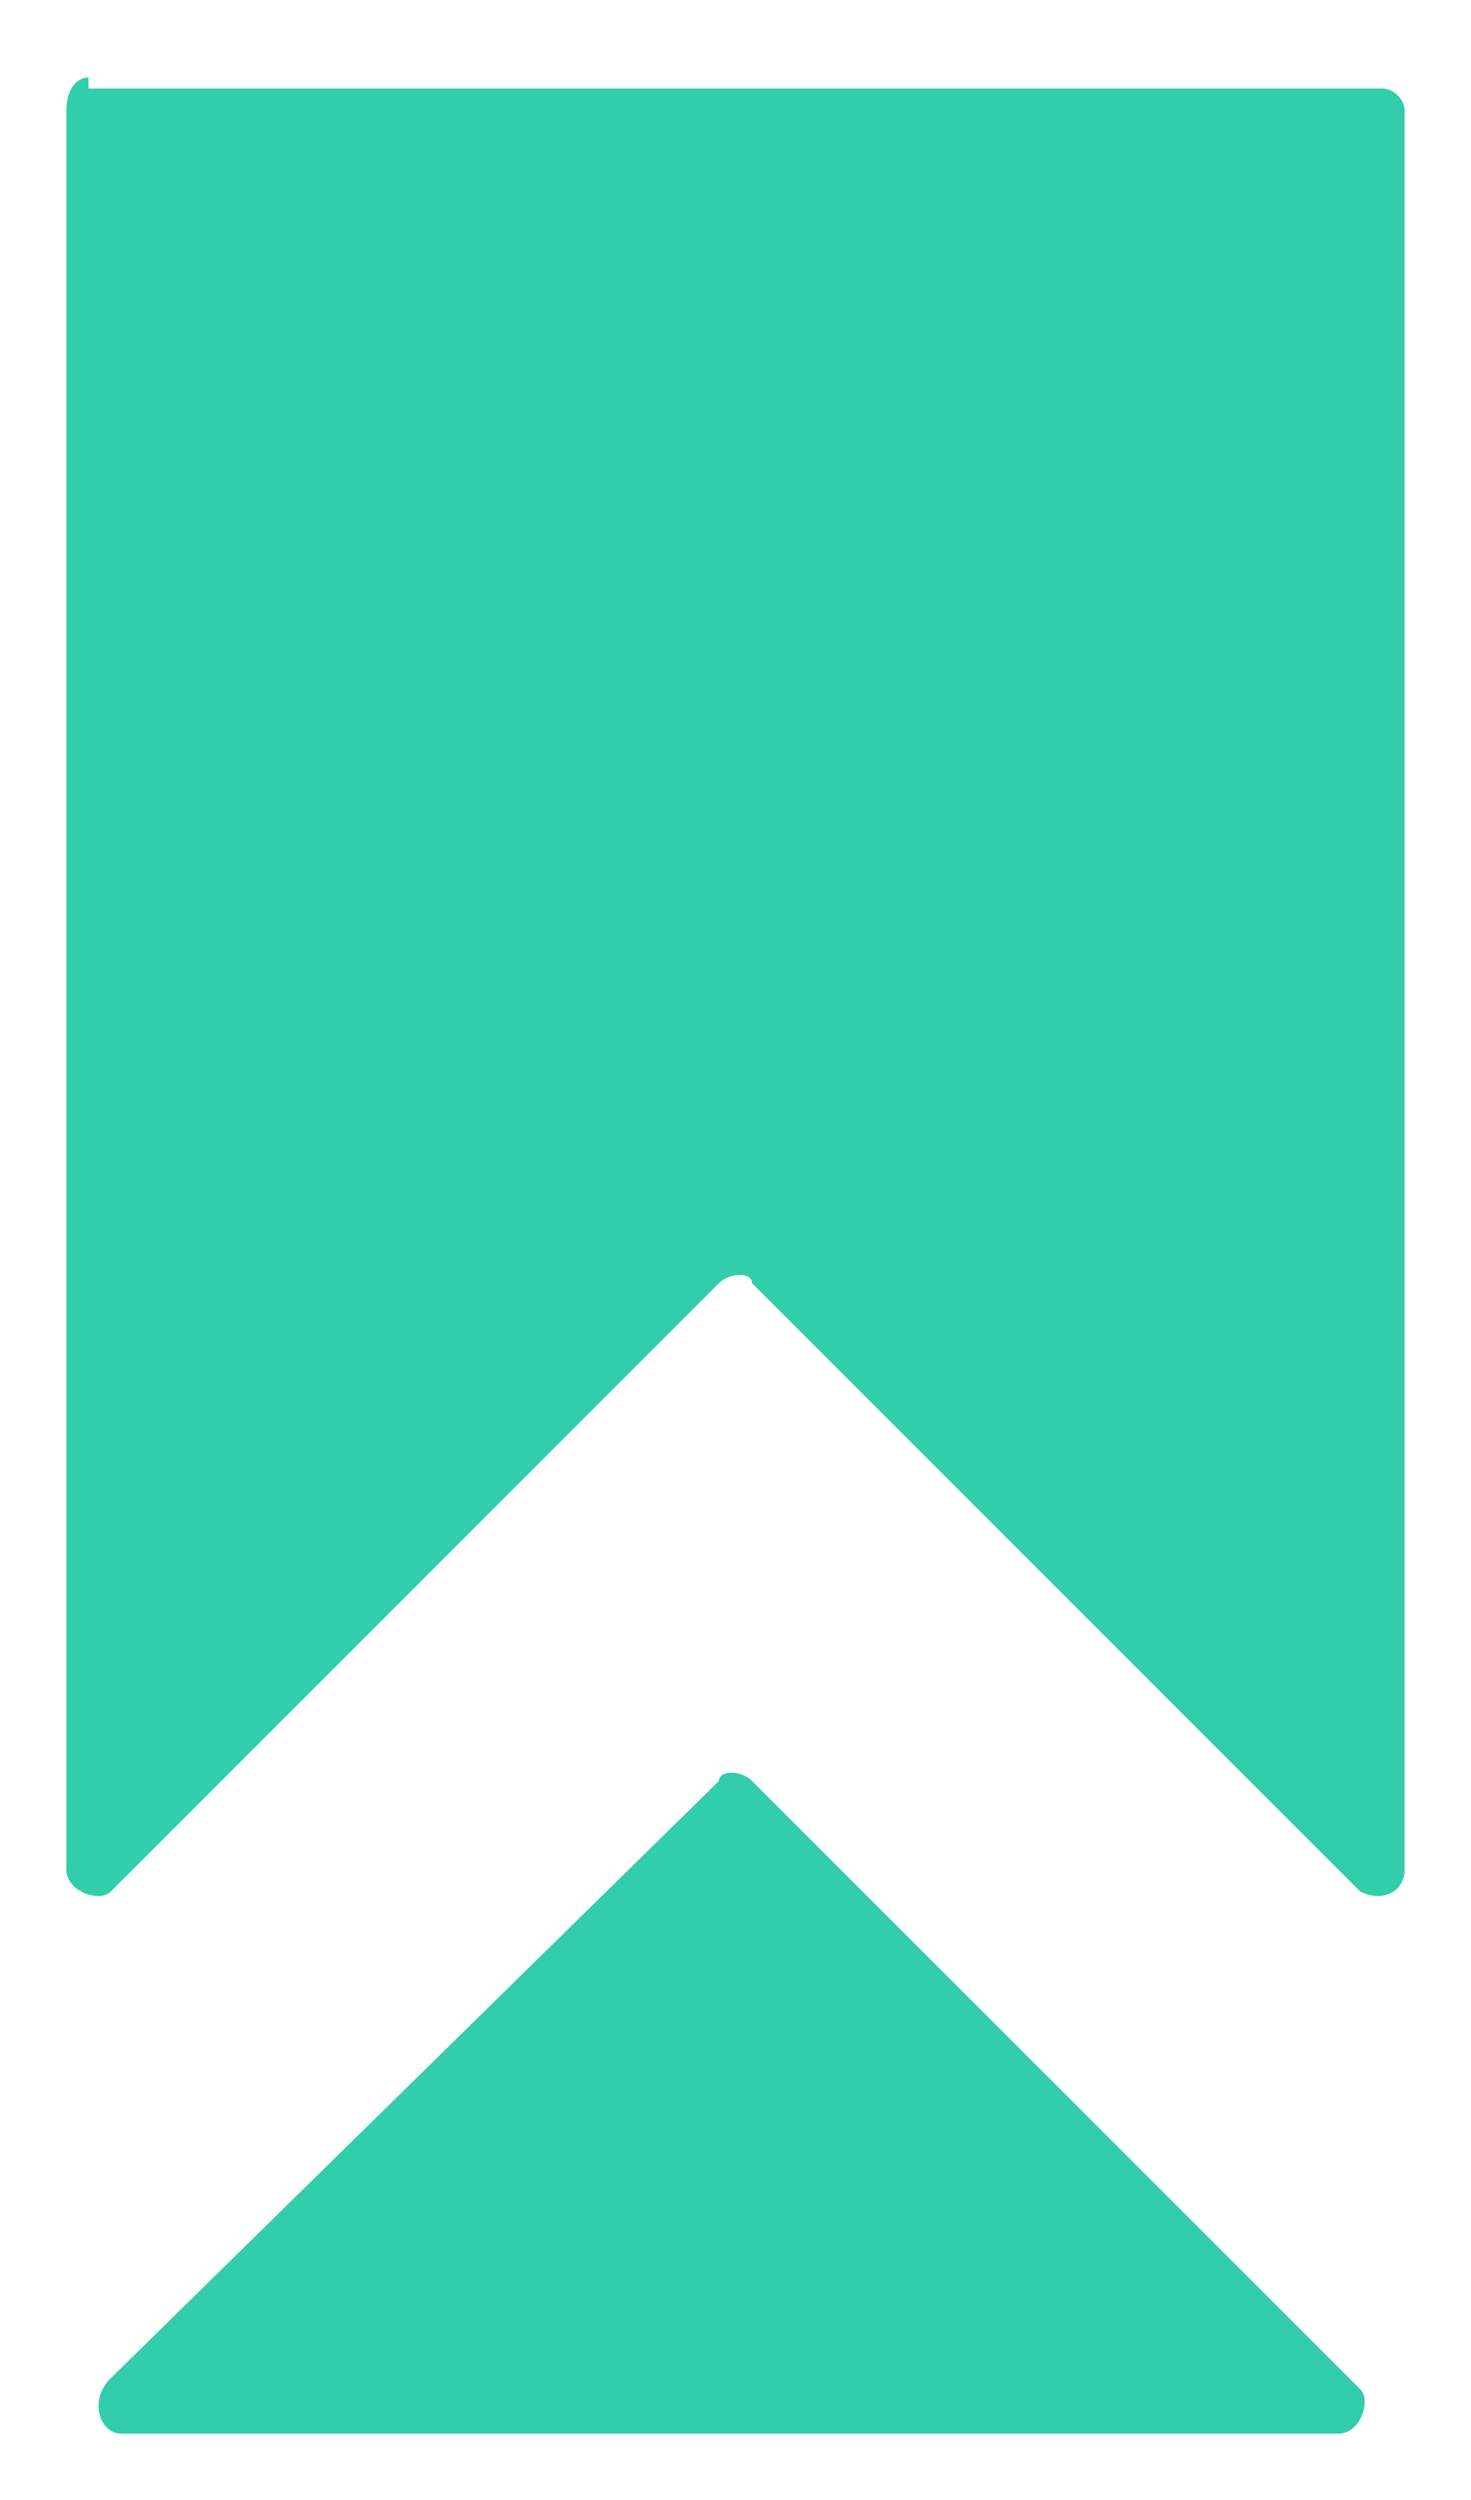 <?xml version="1.0" encoding="utf-8"?>
<!-- Generator: Adobe Illustrator 23.1.0, SVG Export Plug-In . SVG Version: 6.00 Build 0)  -->
<svg version="1.1" id="レイヤー_1" xmlns="http://www.w3.org/2000/svg" xmlns:xlink="http://www.w3.org/1999/xlink" x="0px"
	 y="0px" viewBox="0 0 13.3 22.6" style="enable-background:new 0 0 13.3 22.6;" xml:space="preserve">
<style type="text/css">
	.st0{fill:#32CDAA;}
</style>
<path class="st0" d="M1.1,22h11c0.2,0,0.3-0.3,0.2-0.4l-5.5-5.5c-0.1-0.1-0.3-0.1-0.3,0L1,21.5C0.8,21.7,0.9,22,1.1,22"/>
<path class="st0" d="M0.8,0.7C0.7,0.7,0.6,0.8,0.6,1v10.4v0v5.5c0,0.2,0.3,0.3,0.4,0.2l5.5-5.5c0.1-0.1,0.3-0.1,0.3,0l5.5,5.5
	c0.2,0.1,0.4,0,0.4-0.2v-5.5v0V1c0-0.1-0.1-0.2-0.2-0.2H0.8z"/>
</svg>
